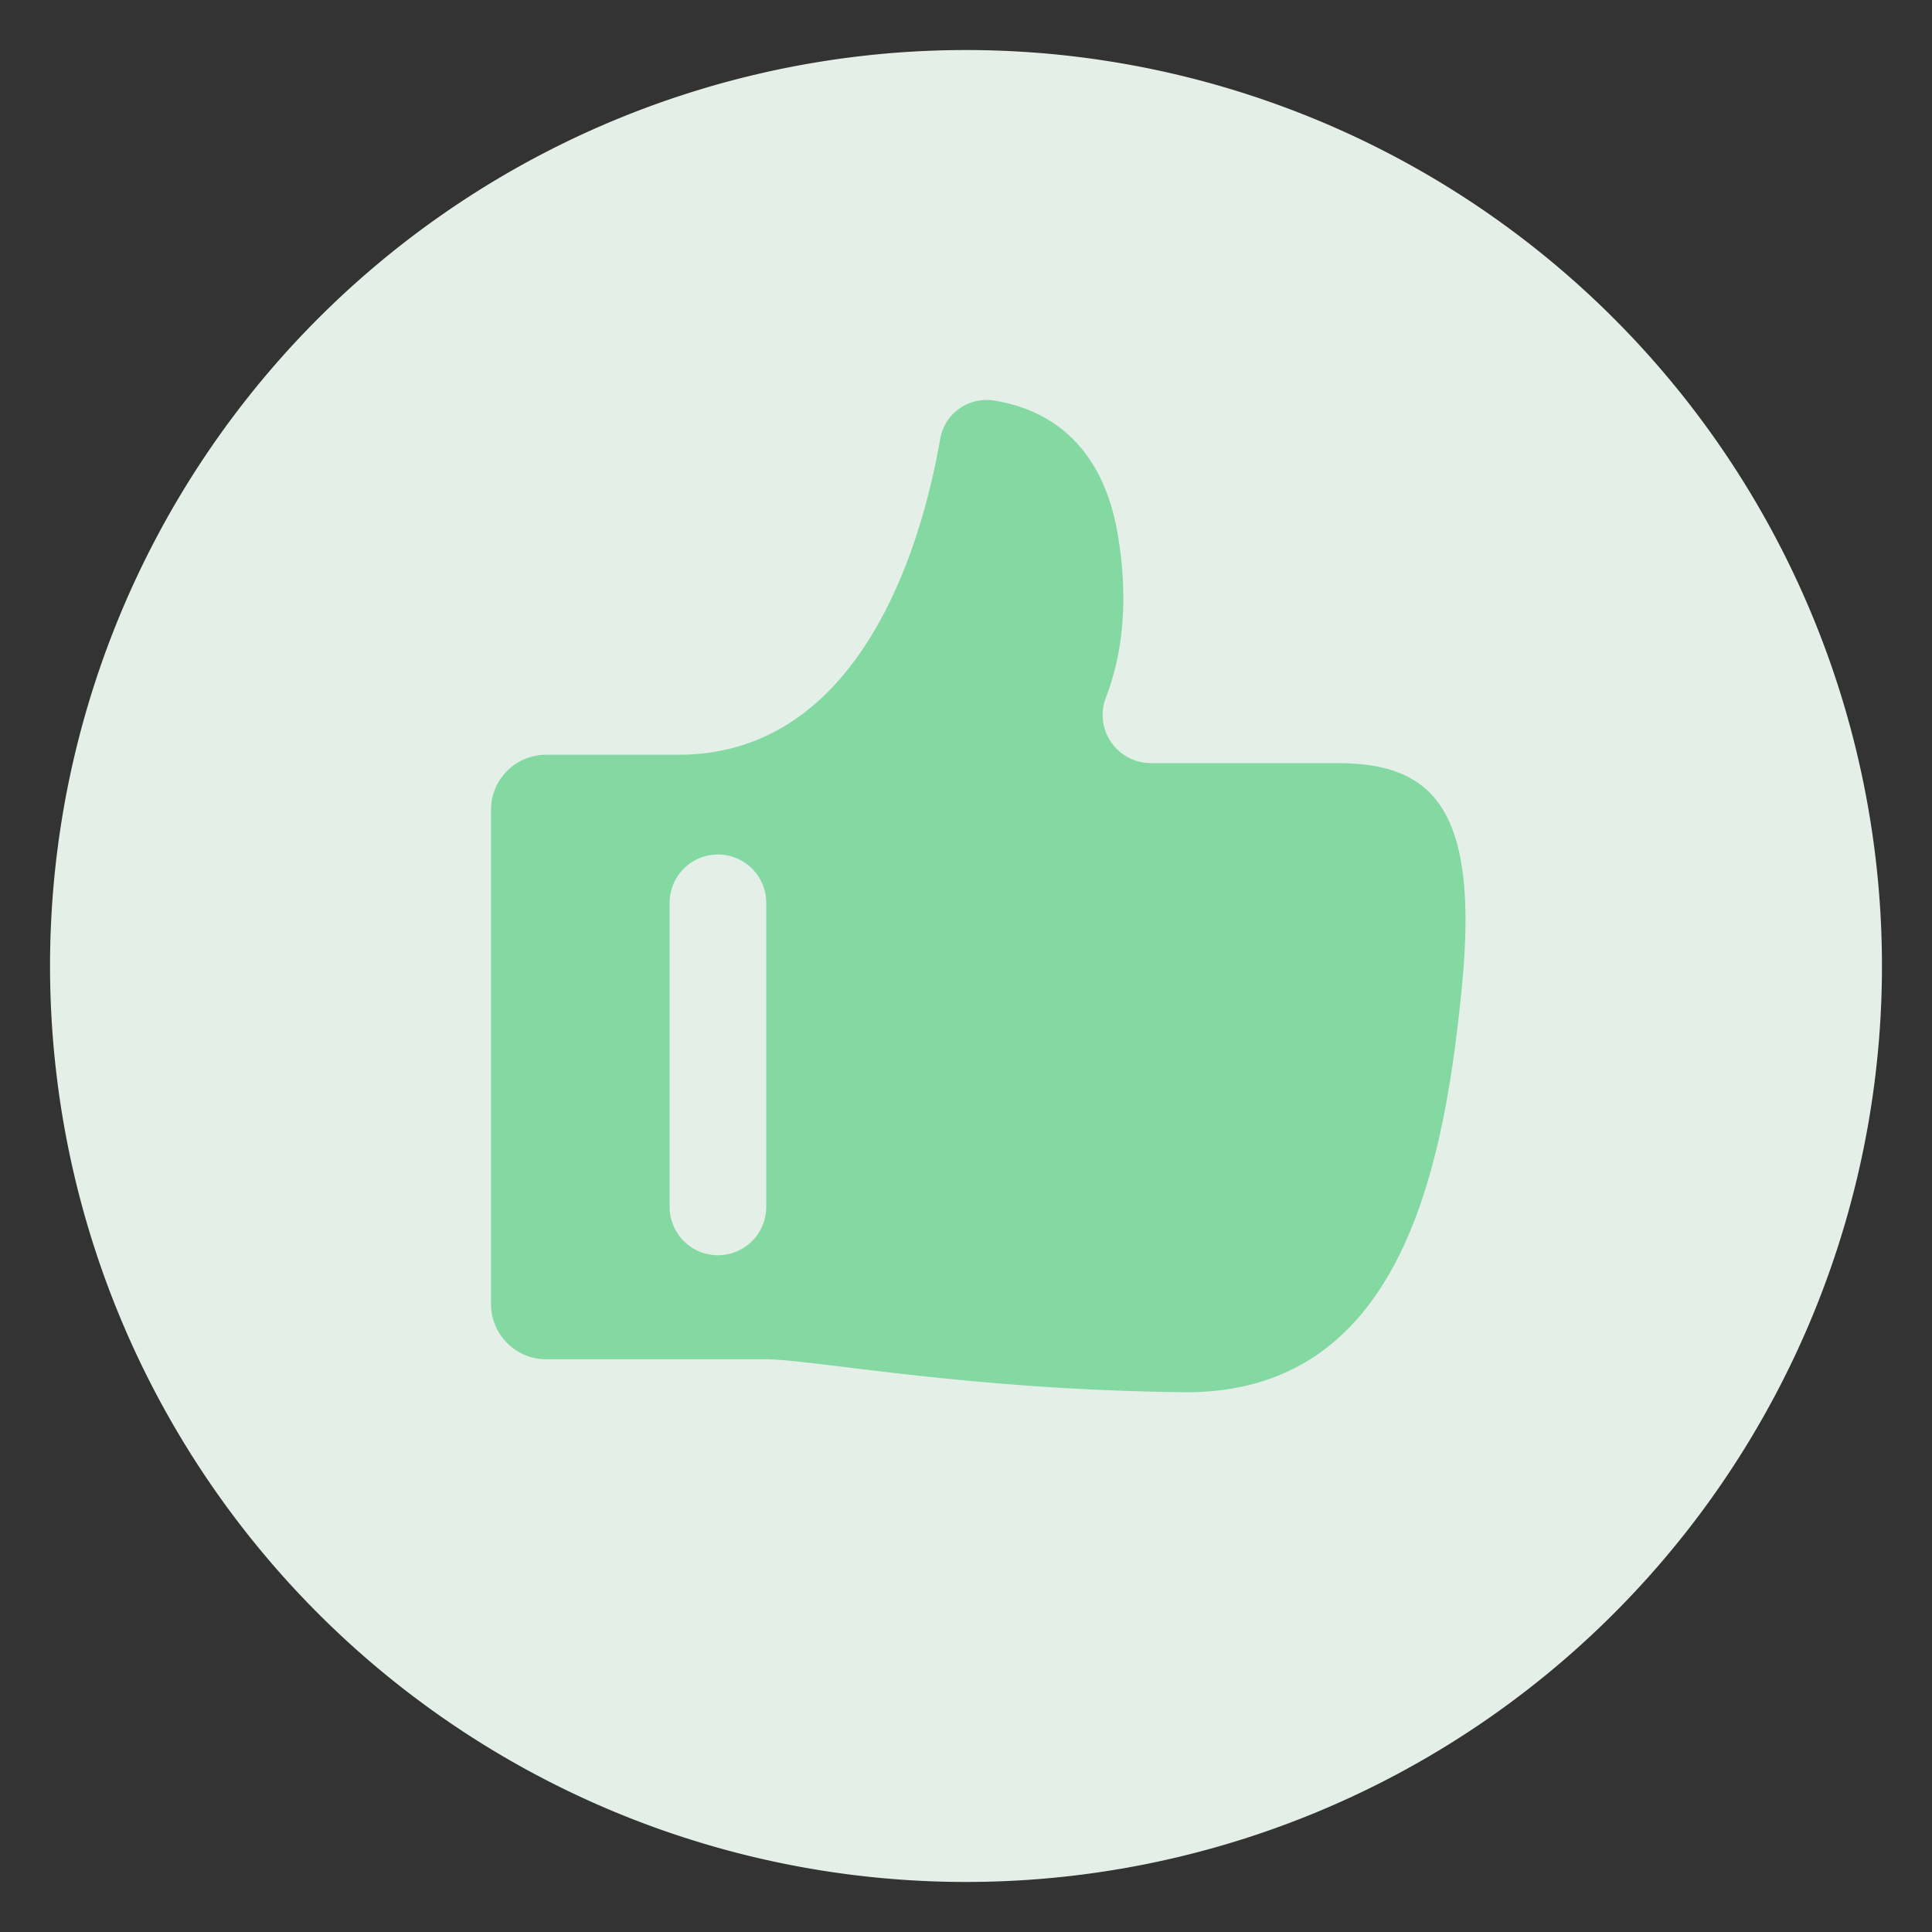 <?xml version="1.0" standalone="no"?><!DOCTYPE svg PUBLIC "-//W3C//DTD SVG 1.1//EN" "http://www.w3.org/Graphics/SVG/1.1/DTD/svg11.dtd"><svg t="1715593856389" class="icon" viewBox="0 0 1024 1024" version="1.1" xmlns="http://www.w3.org/2000/svg" p-id="100554" xmlns:xlink="http://www.w3.org/1999/xlink" width="256" height="256"><rect x="0" y="0" width="1024" height="1024" fill="#333333" stroke="none"/><path d="M512 512m-485.478 0a485.478 485.478 0 1 0 970.957 0 485.478 485.478 0 1 0-970.957 0Z" fill="#E4EFE8" p-id="100555" data-spm-anchor-id="a313x.search_index.0.i71.81863a81K3DClz" class=""></path><path d="M708.864 404.48h-99.021a25.6 25.6 0 0 1-23.654-34.918c7.578-19.558 12.698-47.821 6.298-86.016-8.806-52.838-42.086-67.635-65.894-71.27a24.934 24.934 0 0 0-28.314 20.48C489.882 281.6 459.264 400.026 359.629 400.026H289.536a29.184 29.184 0 0 0-29.286 29.235V691.2a29.235 29.235 0 0 0 29.235 29.235h115.814c25.6 0 106.138 16.128 221.645 17.459s138.24-118.221 147.763-213.555S759.91 404.48 708.864 404.48z m-302.746 235.213a25.6 25.6 0 0 1-51.2 0V478.515a25.6 25.6 0 1 1 51.2 0z" fill="#84d9a3" p-id="100556" data-spm-anchor-id="a313x.search_index.0.i72.81863a81K3DClz" class="selected"></path></svg>